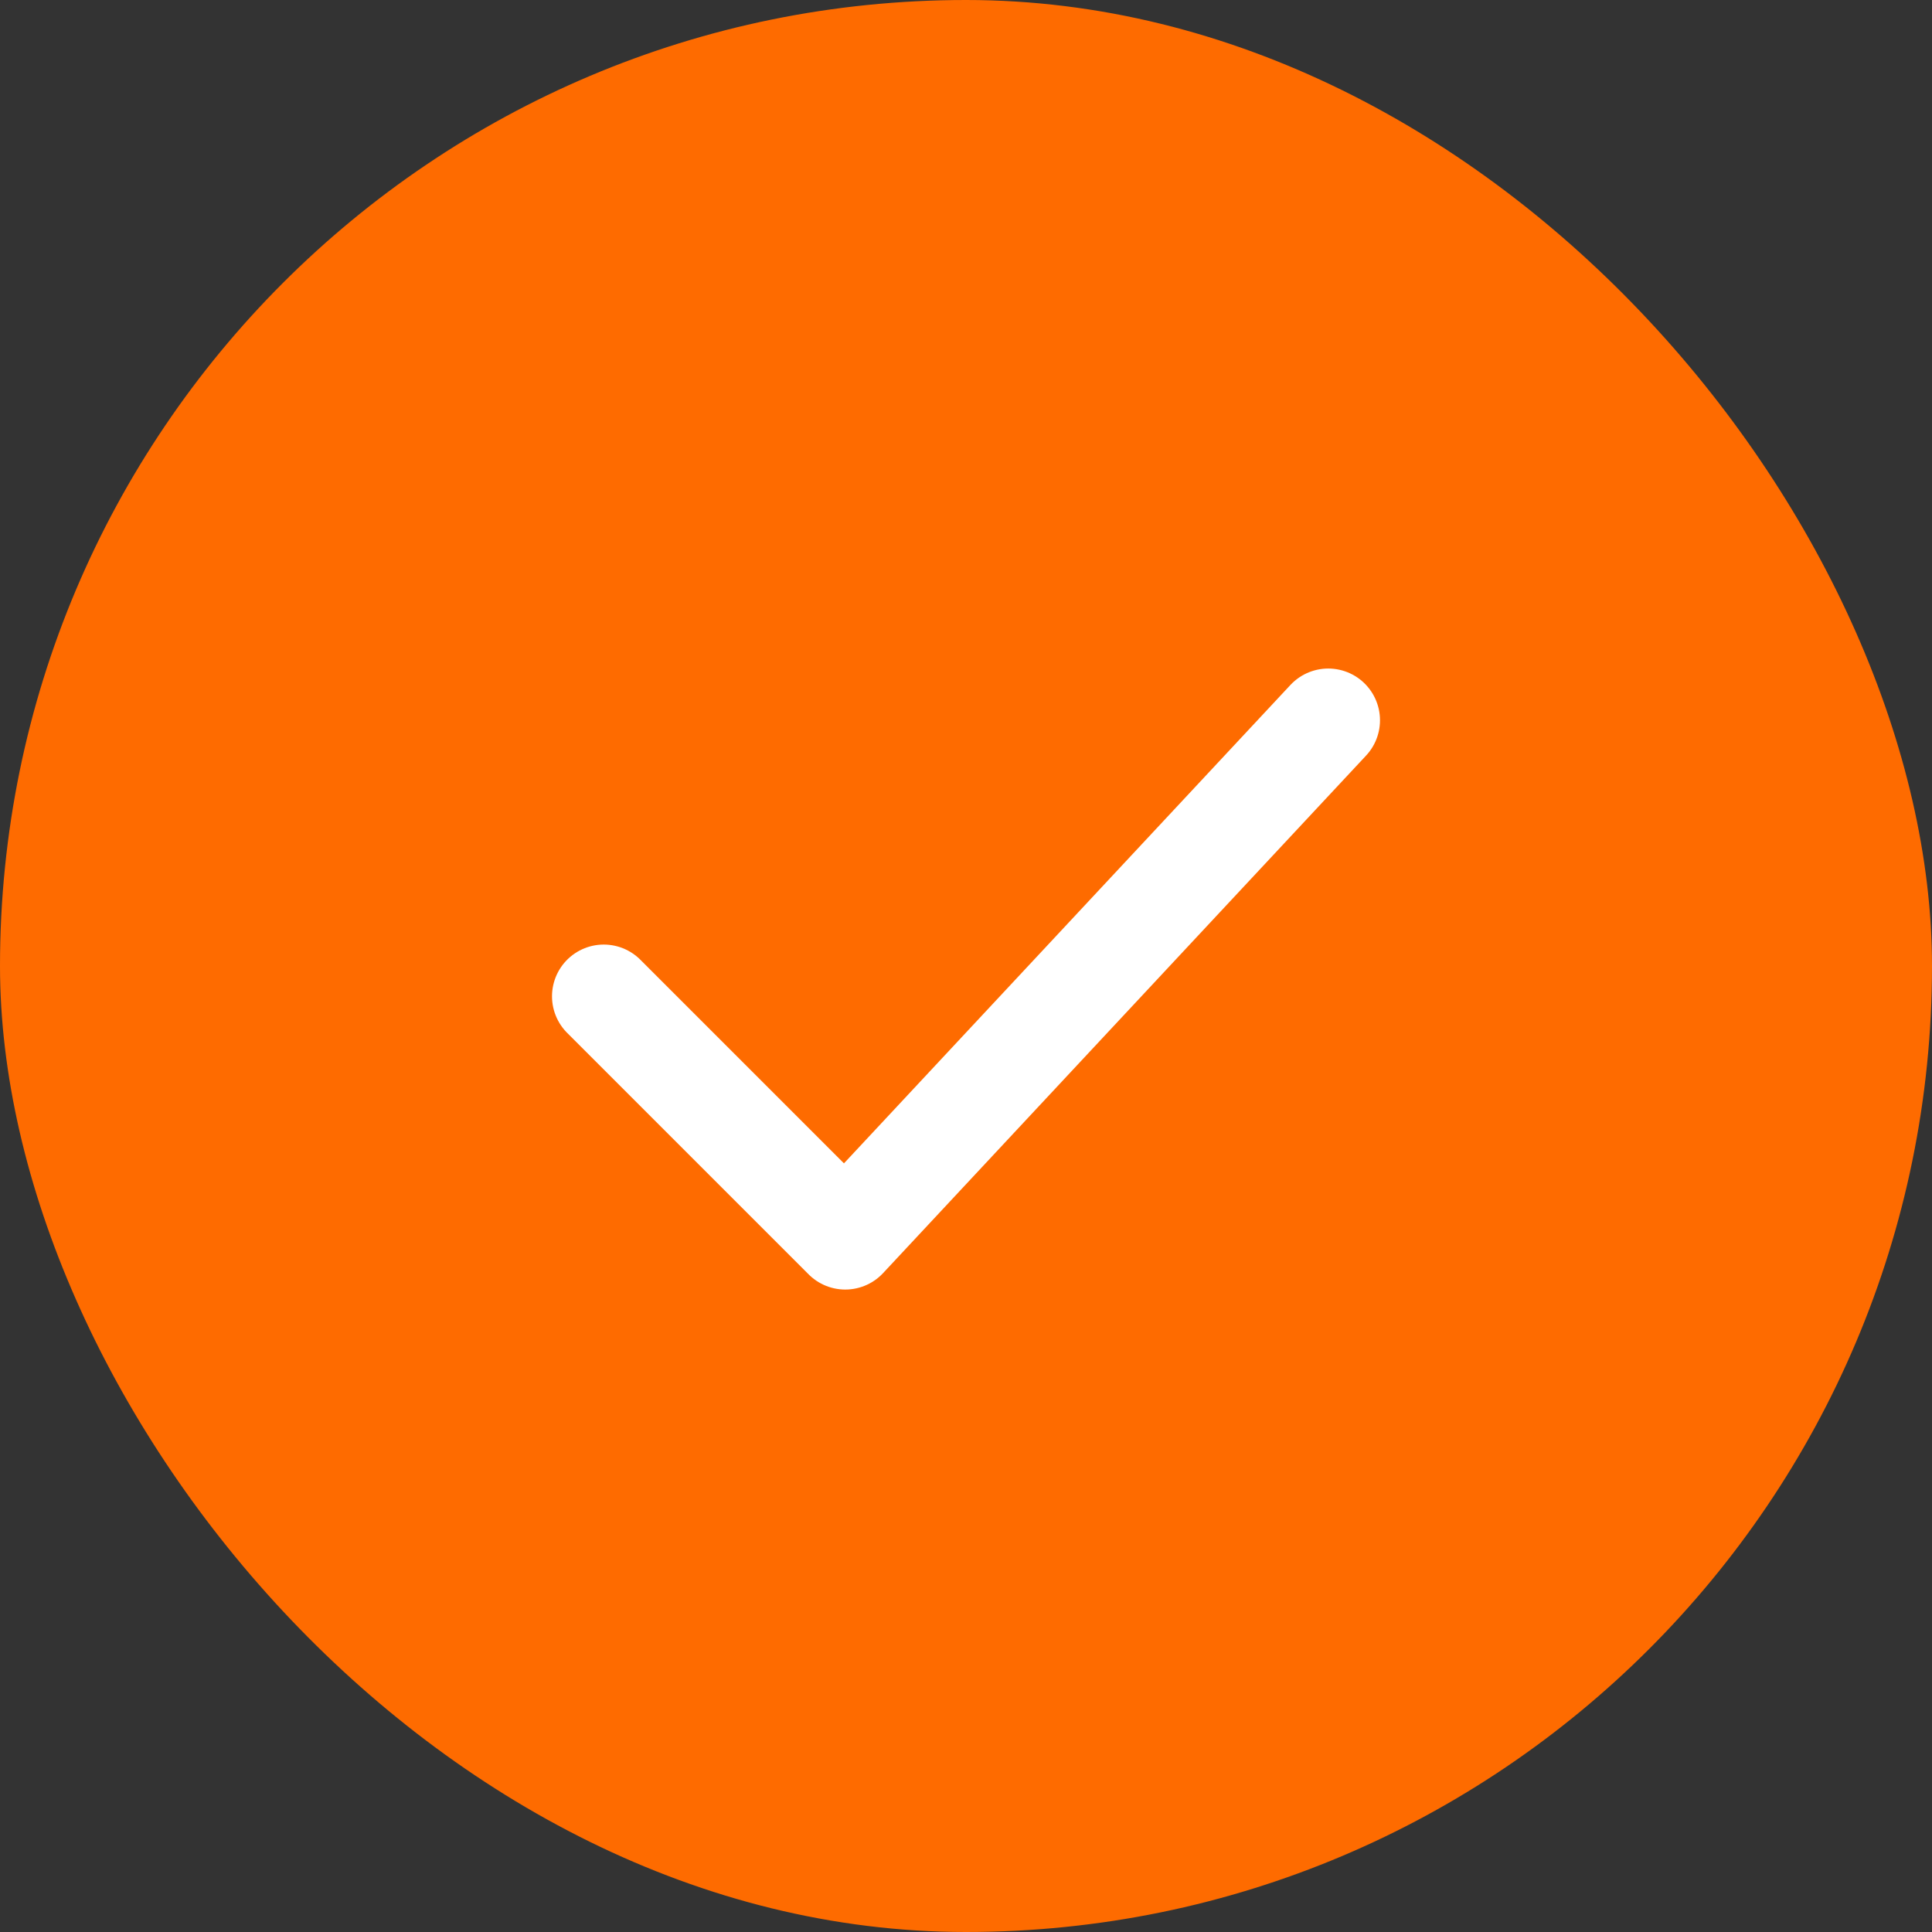 <svg width="16" height="16" viewBox="0 0 16 16" fill="none" xmlns="http://www.w3.org/2000/svg">
<rect x="0" y="0" width="16" height="16" fill="#333333" stroke="none"/>
<rect width="16" height="16" rx="8" fill="#FE6B00"/>
<path d="M5 8.251L7 10.251L11 5.965" stroke="white" stroke-width="0.857" stroke-linecap="round" stroke-linejoin="round"/>
</svg>
